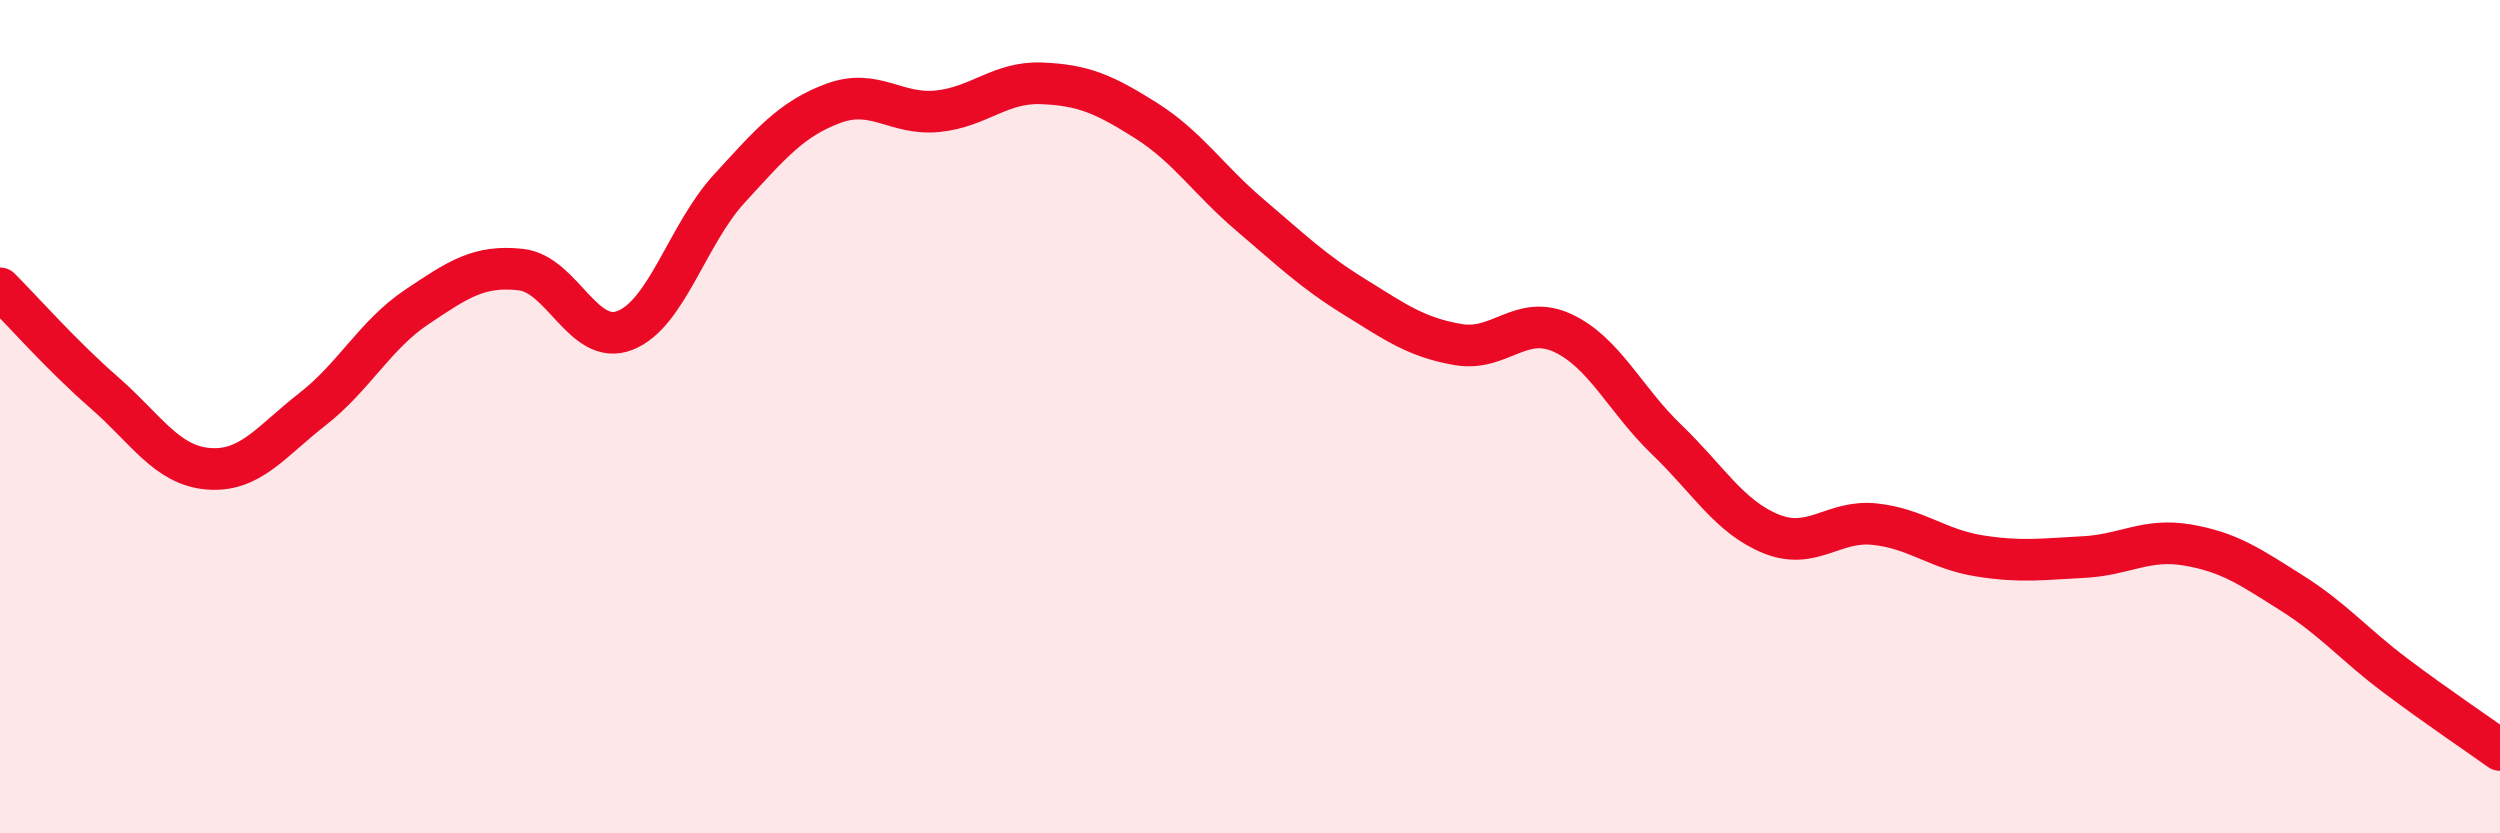 
    <svg width="60" height="20" viewBox="0 0 60 20" xmlns="http://www.w3.org/2000/svg">
      <path
        d="M 0,6.92 C 0.5,7.42 1.5,8.55 2.5,9.42 C 3.5,10.29 4,11.17 5,11.25 C 6,11.33 6.5,10.6 7.5,9.82 C 8.5,9.04 9,8.04 10,7.37 C 11,6.7 11.5,6.36 12.5,6.47 C 13.5,6.58 14,8.32 15,7.93 C 16,7.54 16.5,5.62 17.5,4.53 C 18.5,3.44 19,2.85 20,2.48 C 21,2.11 21.5,2.77 22.5,2.67 C 23.5,2.57 24,1.96 25,2 C 26,2.04 26.5,2.26 27.5,2.89 C 28.5,3.52 29,4.31 30,5.16 C 31,6.01 31.5,6.5 32.5,7.12 C 33.5,7.74 34,8.1 35,8.27 C 36,8.44 36.5,7.53 37.5,7.99 C 38.5,8.45 39,9.59 40,10.55 C 41,11.51 41.5,12.4 42.5,12.81 C 43.5,13.22 44,12.47 45,12.58 C 46,12.69 46.5,13.18 47.5,13.34 C 48.5,13.5 49,13.42 50,13.37 C 51,13.32 51.5,12.91 52.5,13.08 C 53.5,13.25 54,13.6 55,14.23 C 56,14.86 56.5,15.47 57.5,16.22 C 58.5,16.97 59.5,17.64 60,18L60 20L0 20Z"
        fill="#EB0A25"
        opacity="0.1"
        stroke-linecap="round"
        stroke-linejoin="round"
      />
      <path
        d="M 0,6.92 C 0.5,7.42 1.5,8.55 2.5,9.42 C 3.5,10.29 4,11.17 5,11.25 C 6,11.33 6.5,10.6 7.5,9.82 C 8.5,9.04 9,8.04 10,7.37 C 11,6.7 11.5,6.36 12.5,6.47 C 13.5,6.58 14,8.32 15,7.93 C 16,7.54 16.5,5.62 17.5,4.53 C 18.5,3.44 19,2.85 20,2.48 C 21,2.11 21.5,2.77 22.5,2.67 C 23.5,2.57 24,1.96 25,2 C 26,2.04 26.5,2.26 27.5,2.89 C 28.5,3.52 29,4.31 30,5.16 C 31,6.01 31.5,6.5 32.5,7.12 C 33.5,7.74 34,8.1 35,8.27 C 36,8.44 36.5,7.53 37.5,7.99 C 38.5,8.45 39,9.59 40,10.55 C 41,11.51 41.5,12.4 42.5,12.81 C 43.5,13.22 44,12.47 45,12.58 C 46,12.69 46.5,13.18 47.5,13.34 C 48.5,13.5 49,13.42 50,13.37 C 51,13.32 51.5,12.91 52.5,13.08 C 53.5,13.25 54,13.6 55,14.23 C 56,14.86 56.5,15.47 57.5,16.22 C 58.5,16.97 59.5,17.64 60,18"
        stroke="#EB0A25"
        stroke-width="1"
        fill="none"
        stroke-linecap="round"
        stroke-linejoin="round"
      />
    </svg>
  
